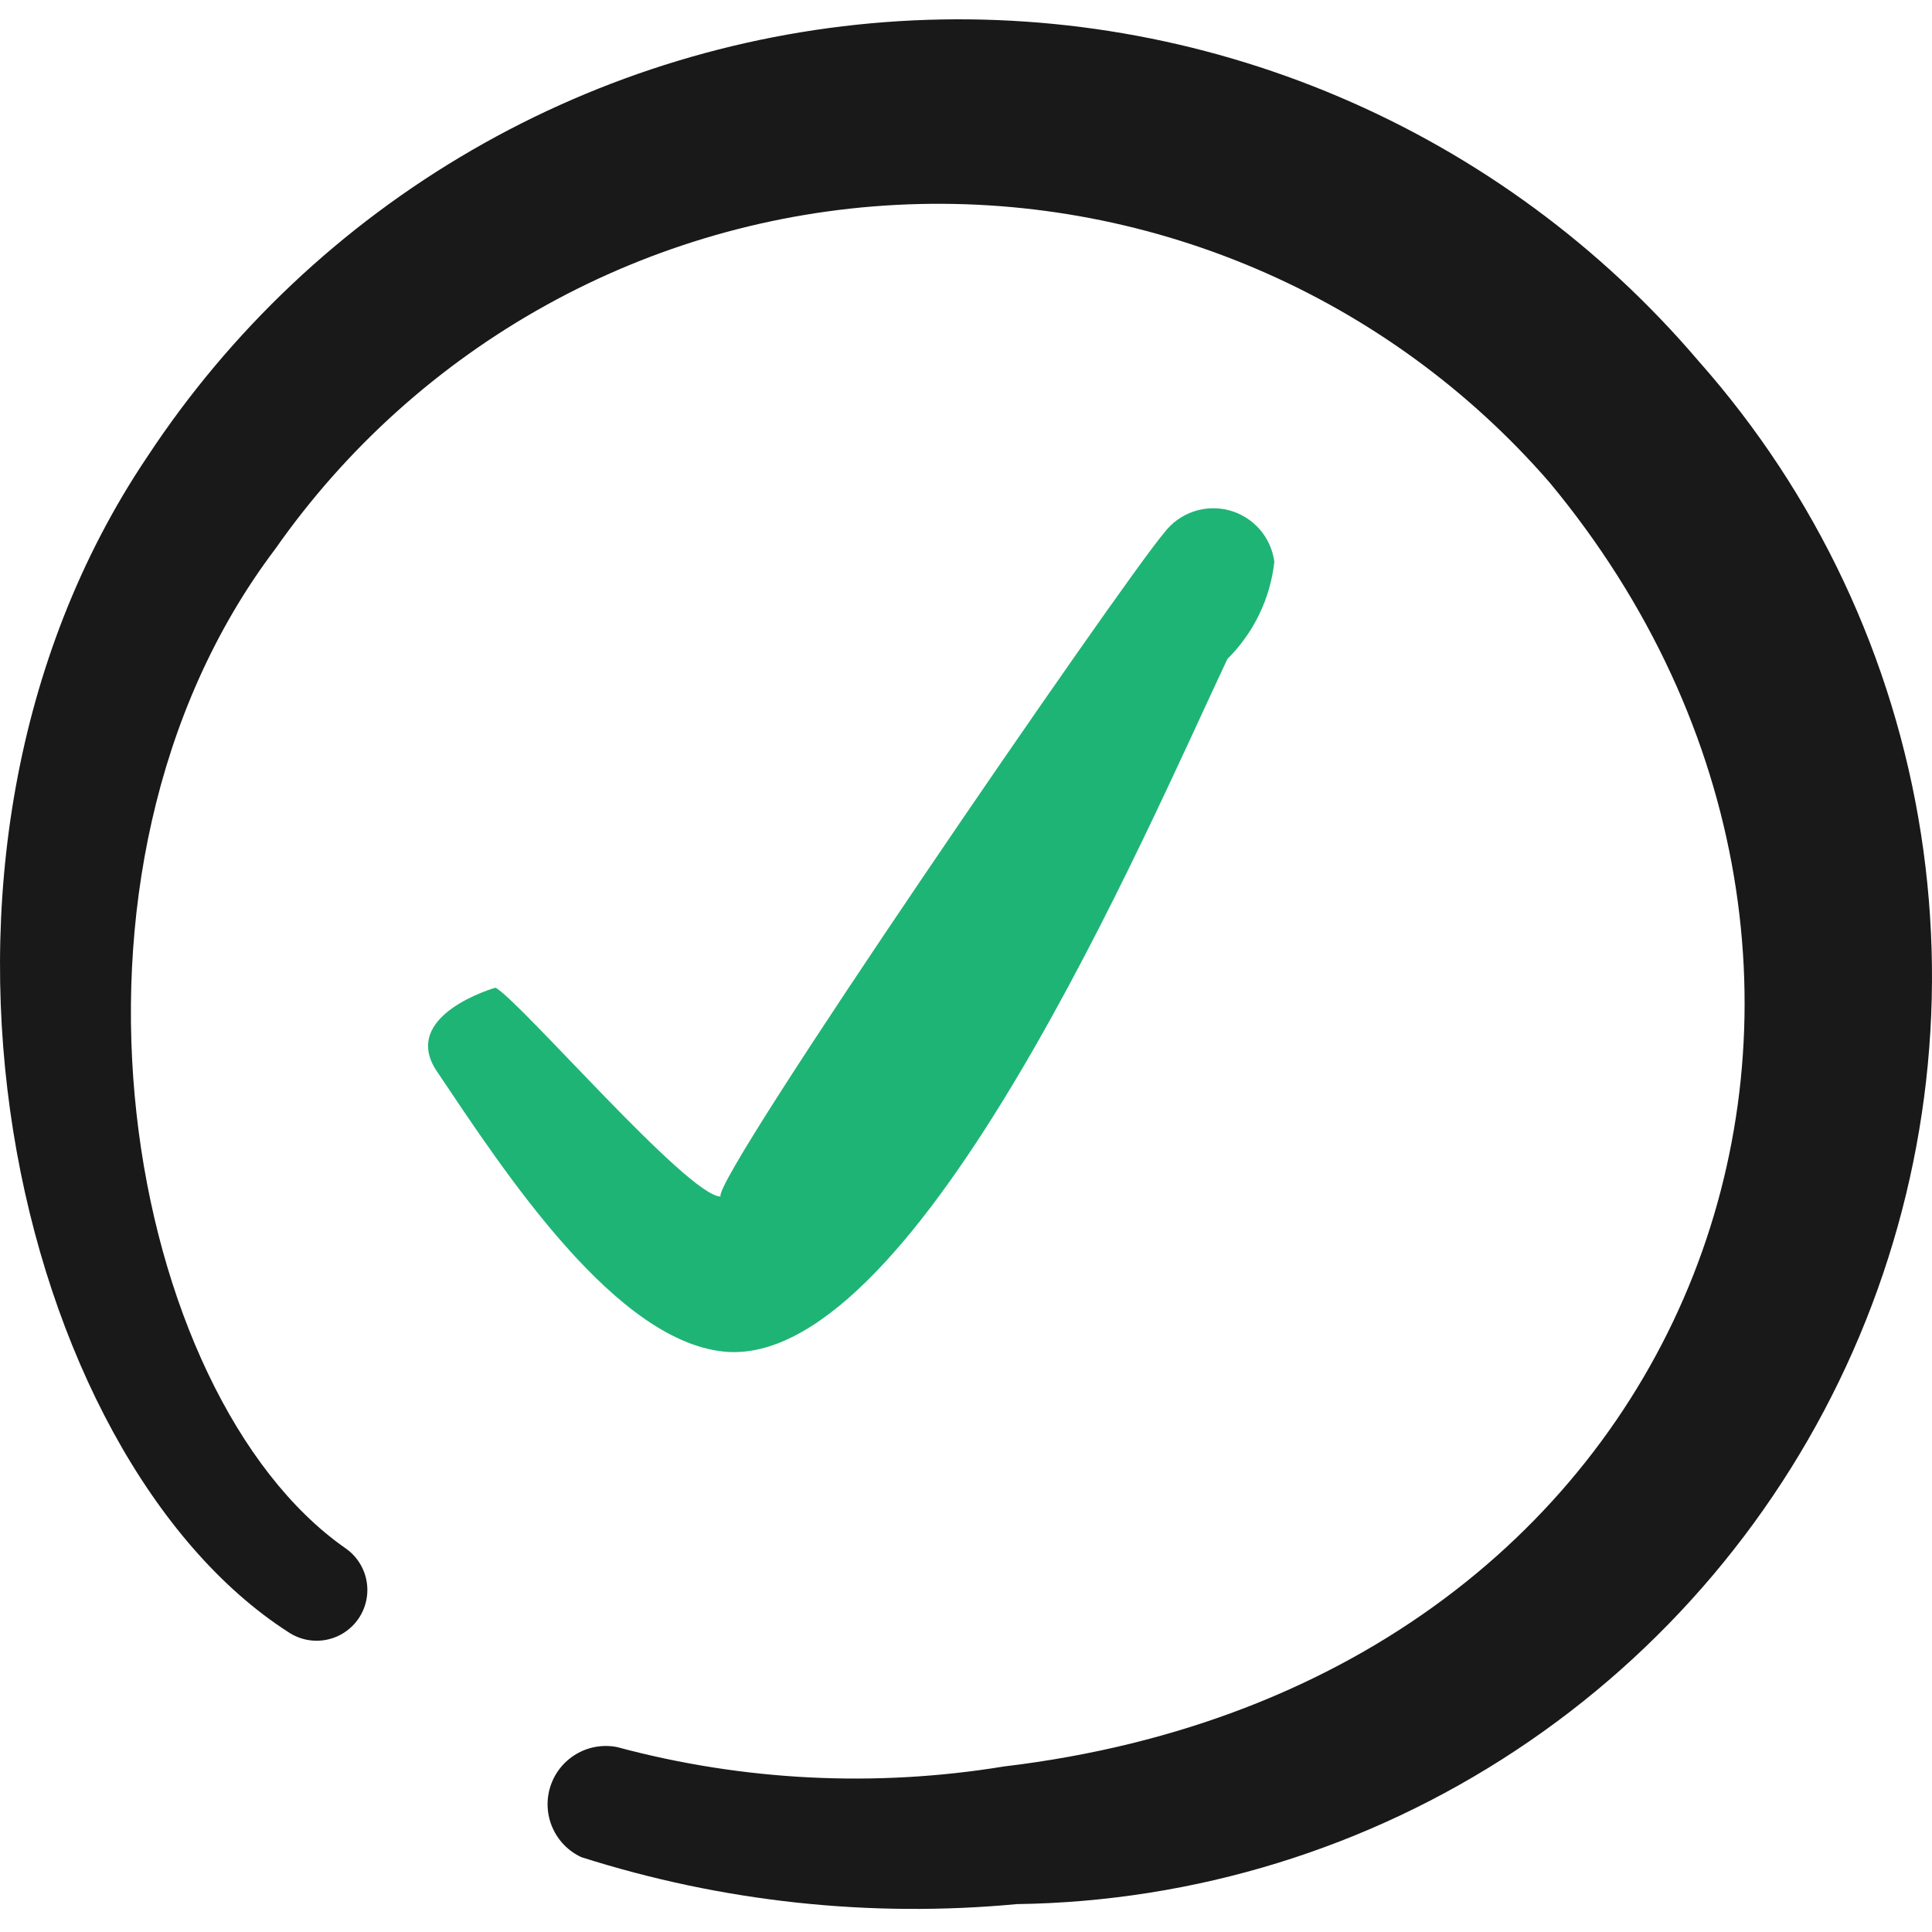 <svg width="100" height="100" viewBox="0 0 100 100" fill="none" xmlns="http://www.w3.org/2000/svg">
<path fill-rule="evenodd" clip-rule="evenodd" d="M87.917 18.688C82.858 12.746 76.485 8.062 69.303 5.009C62.121 1.955 54.327 0.615 46.538 1.095C38.748 1.575 31.177 3.861 24.424 7.773C17.671 11.684 11.921 17.114 7.63 23.633C-6.533 44.668 0.842 75.425 14.921 84.476C15.499 84.865 16.208 85.009 16.892 84.875C17.575 84.742 18.178 84.342 18.567 83.764C18.956 83.186 19.099 82.477 18.966 81.794C18.832 81.11 18.432 80.507 17.854 80.118C6.624 72.241 1.512 45.255 14.251 28.41C17.903 23.195 22.696 18.882 28.265 15.797C33.834 12.712 40.033 10.937 46.391 10.605C52.748 10.274 59.098 11.396 64.957 13.886C70.817 16.375 76.032 20.167 80.207 24.974C101.075 50.116 88.587 87.075 51.964 91.432C45.292 92.526 38.463 92.183 31.934 90.427C31.21 90.286 30.461 90.416 29.826 90.79C29.192 91.165 28.716 91.759 28.489 92.46C28.262 93.161 28.3 93.921 28.595 94.596C28.89 95.272 29.422 95.816 30.09 96.126C37.365 98.444 45.033 99.271 52.634 98.556C61.829 98.43 70.795 95.668 78.465 90.595C86.136 85.523 92.189 78.356 95.905 69.944C99.621 61.532 100.843 52.231 99.427 43.145C98.011 34.059 94.016 25.57 87.917 18.688Z" fill="#191919"/>
<path fill-rule="evenodd" clip-rule="evenodd" d="M37.717 69.978C47.606 70.481 59.339 42.992 63.529 34.109C64.89 32.76 65.748 30.985 65.96 29.08C65.878 28.453 65.611 27.865 65.194 27.39C64.777 26.915 64.228 26.575 63.617 26.413C63.005 26.251 62.36 26.275 61.762 26.481C61.164 26.688 60.642 27.067 60.261 27.572C58.166 30.002 36.795 61.094 37.298 61.932C35.621 61.932 26.989 51.876 25.648 51.121C25.648 51.121 20.62 52.546 22.631 55.479C26.067 60.592 31.934 69.643 37.717 69.978Z" fill="#1EB475"/>
</svg>
